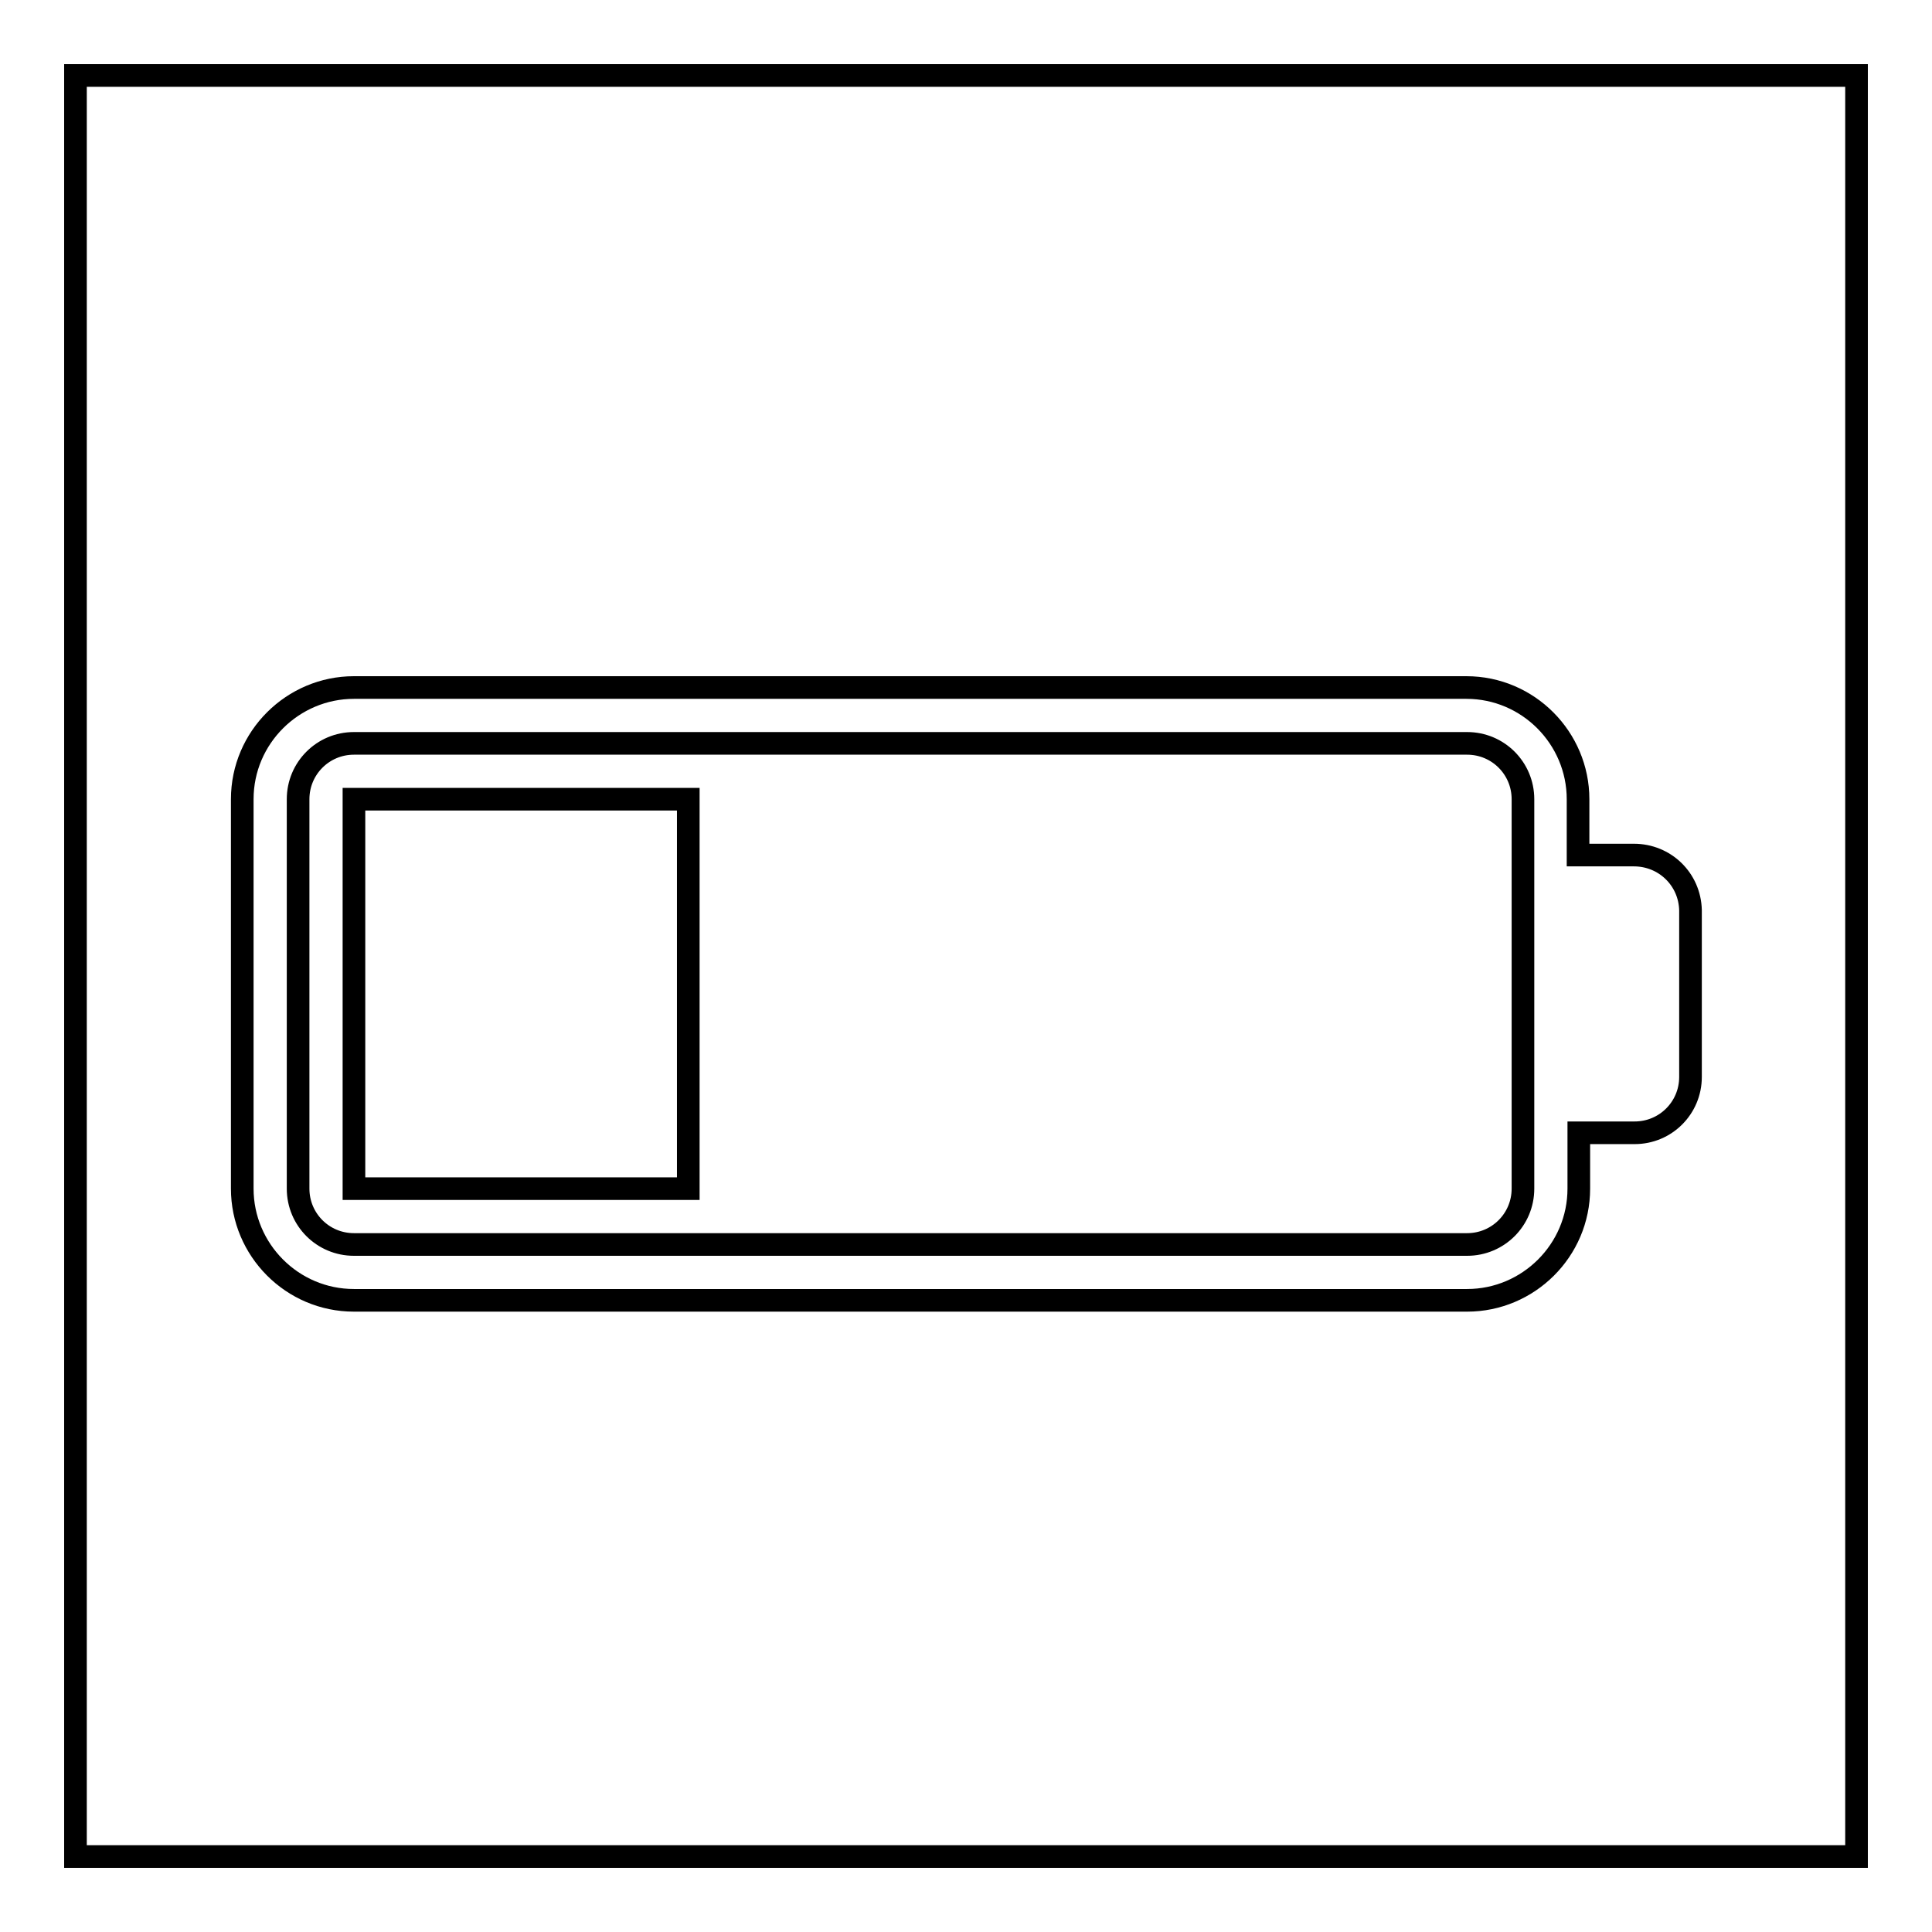 <?xml version="1.0" encoding="utf-8"?>
<!-- Svg Vector Icons : http://www.onlinewebfonts.com/icon -->
<!DOCTYPE svg PUBLIC "-//W3C//DTD SVG 1.1//EN" "http://www.w3.org/Graphics/SVG/1.1/DTD/svg11.dtd">
<svg version="1.1" xmlns="http://www.w3.org/2000/svg" xmlns:xlink="http://www.w3.org/1999/xlink" x="0px" y="0px" viewBox="0 0 256 256" enable-background="new 0 0 256 256" xml:space="preserve">
<g><g><path stroke-width="3" fill-opacity="0" stroke="#000000"  d="M10,10h236v236H10V10z"/><path stroke-width="3" fill-opacity="0" stroke="#000000"  d="M216.5,113.3c-4.1,0-7.4,0-7.4,0v-7.4c0-8.1-6.6-14.8-14.8-14.8H46.9c-8.1,0-14.8,6.6-14.8,14.8v51.6c0,8.1,6.6,14.8,14.8,14.8h147.5c8.1,0,14.8-6.6,14.8-14.8v-7.4c0,0,3.3,0,7.4,0c4.1,0,7.4-3.3,7.4-7.4v-22.1C223.9,116.5,220.6,113.3,216.5,113.3z M201.8,157.5c0,4.1-3.3,7.4-7.4,7.4H46.9c-4.1,0-7.4-3.3-7.4-7.4v-51.6c0-4.1,3.3-7.4,7.4-7.4h147.5c4.1,0,7.4,3.3,7.4,7.4L201.8,157.5L201.8,157.5z M46.9,157.5h44.3v-51.6H46.9V157.5z"/></g></g>
</svg>
